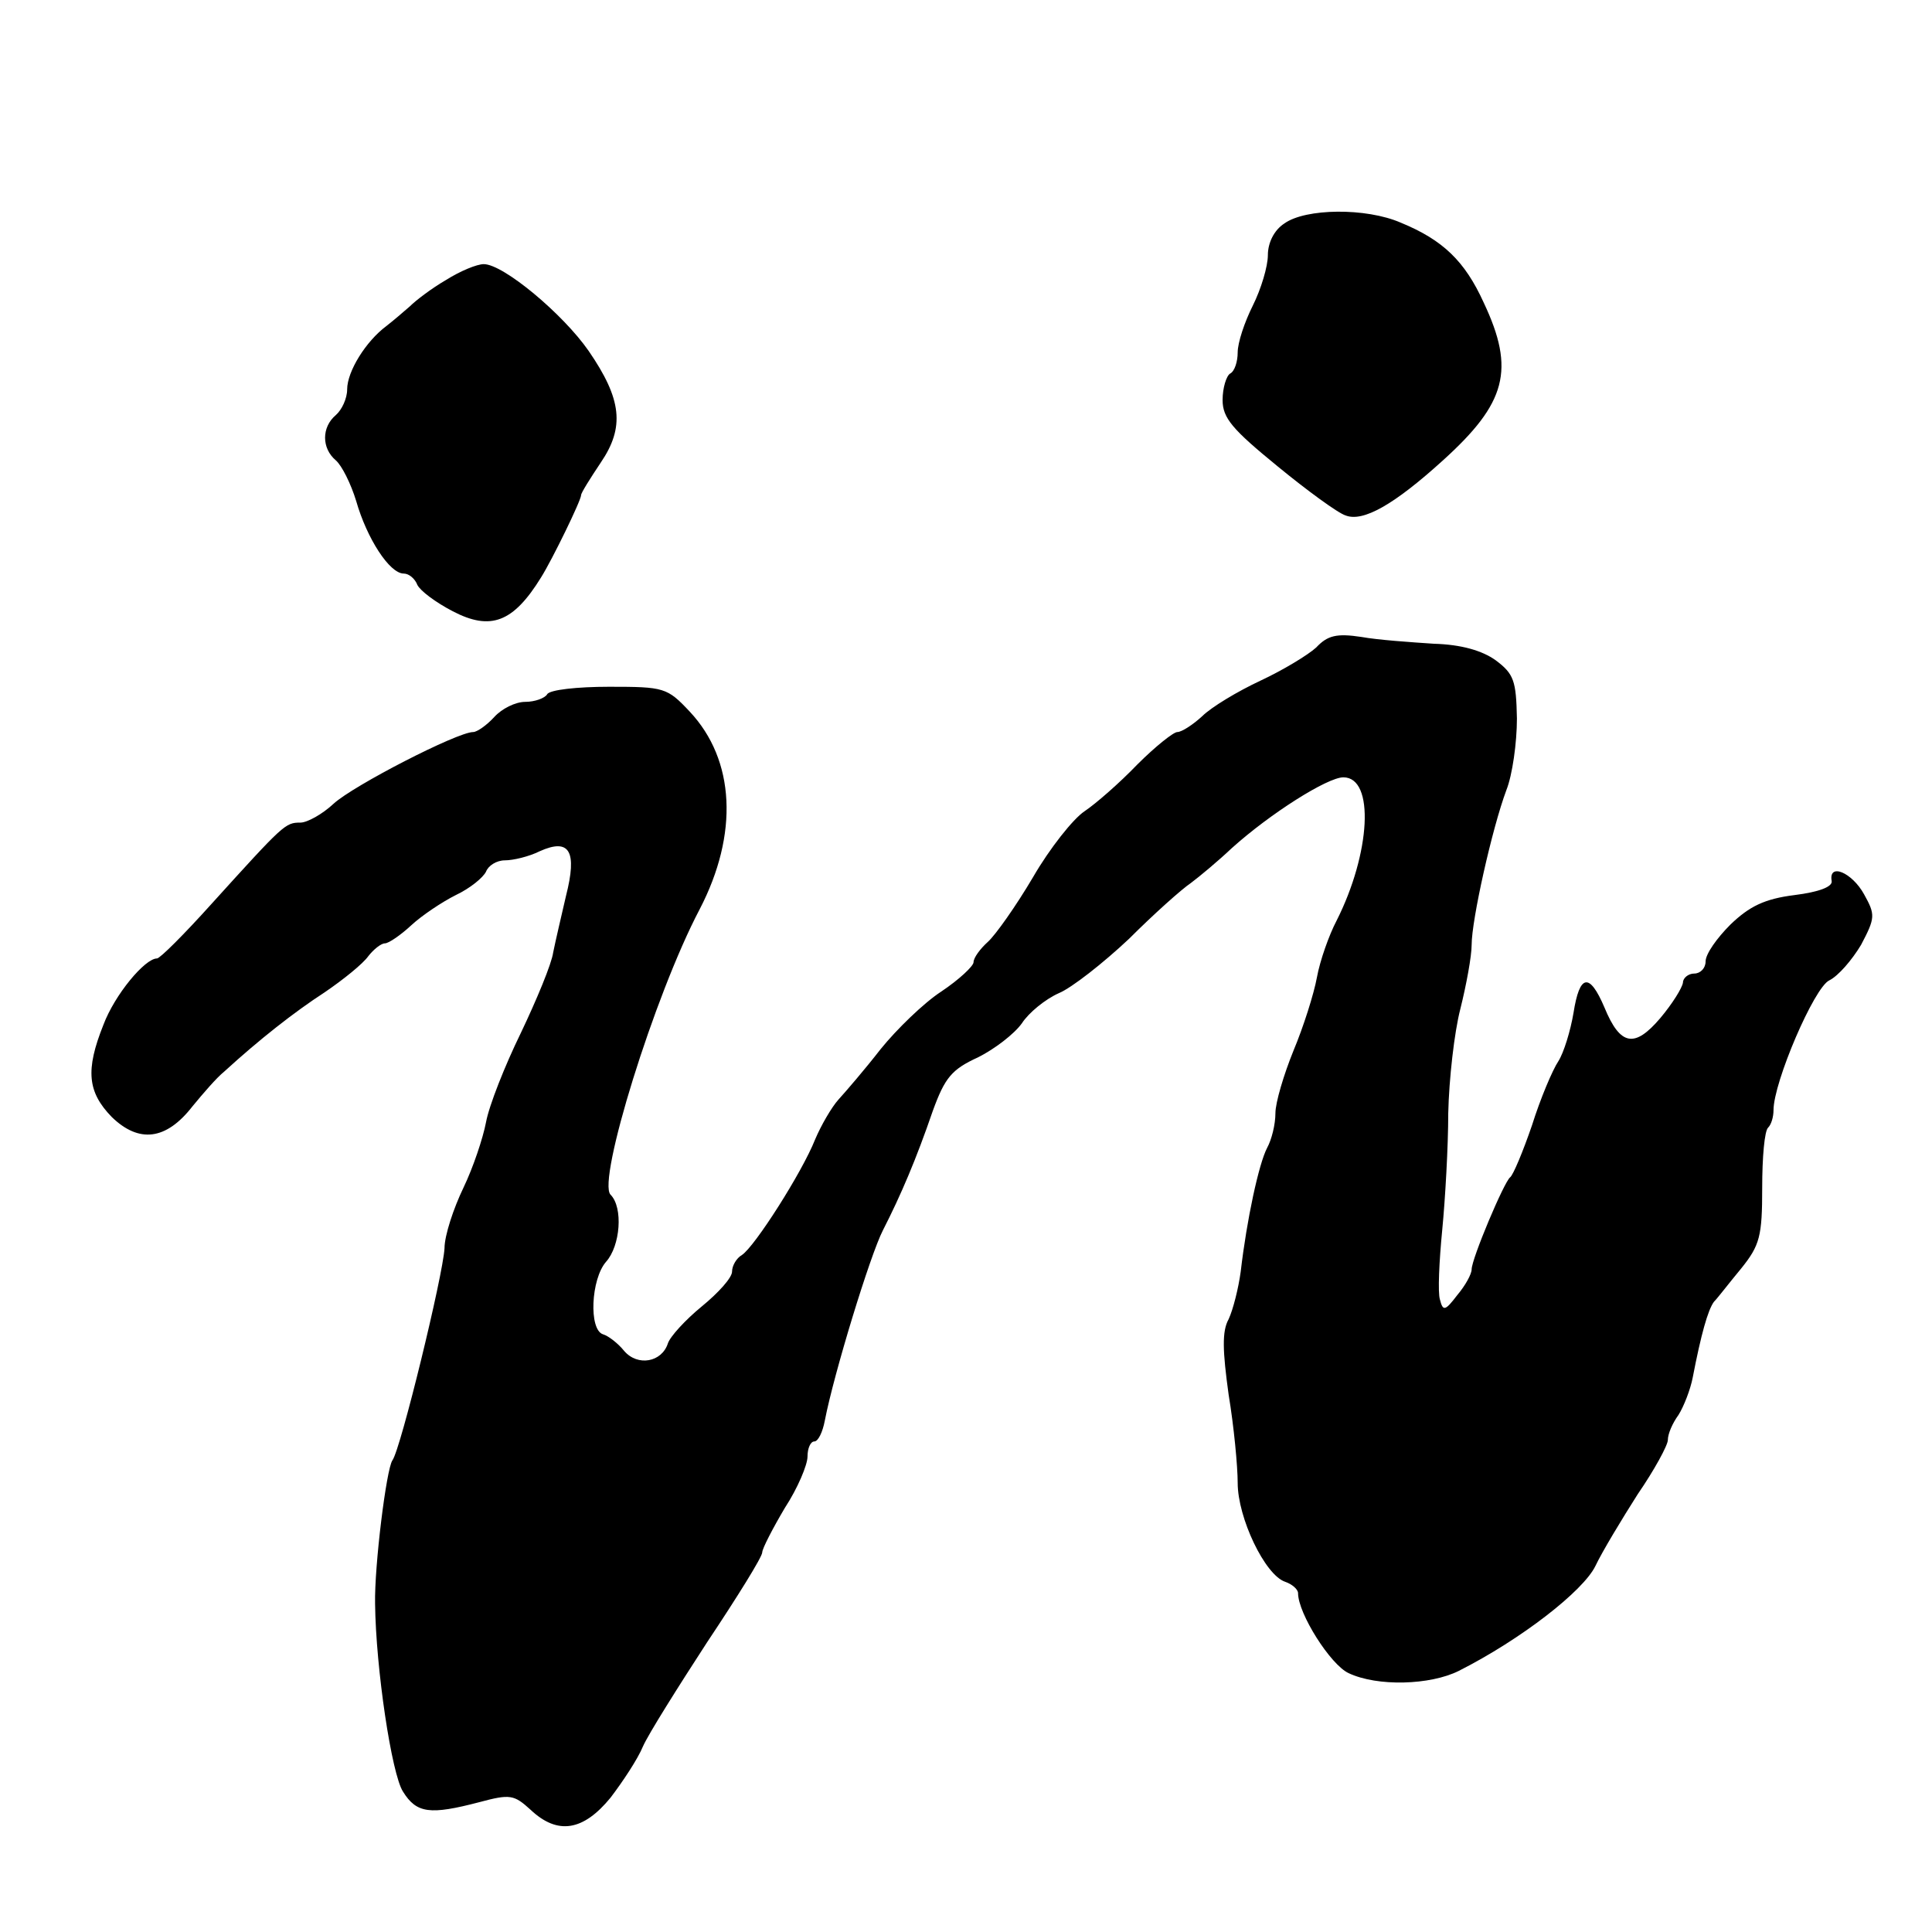 <?xml version="1.0" standalone="no"?>
<!DOCTYPE svg PUBLIC "-//W3C//DTD SVG 20010904//EN"
 "http://www.w3.org/TR/2001/REC-SVG-20010904/DTD/svg10.dtd">
<svg version="1.0" xmlns="http://www.w3.org/2000/svg"
 width="256pt" height="256pt" viewBox="0 0 256 256"
 preserveAspectRatio="xMidYMid meet">

<g transform="translate(0,256) scale(0.1,-0.1)"
fill="#000000" stroke="none">
<path d="M1702 2264 c-14 -9 -22 -26 -22 -42 0 -15 -9 -45 -20 -67 -11 -22
-20 -49 -20 -62 0 -12 -4 -25 -10 -28 -5 -3 -10 -19 -10 -35 0 -24 13 -39 73
-88 39 -32 80 -62 90 -65 23 -9 64 14 129 73 84 76 96 120 54 209 -25 55 -54
83 -110 106 -46 20 -126 19 -154 -1z"/>
<path d="M591 2189 c-19 -11 -40 -27 -48 -35 -8 -7 -22 -19 -31 -26 -27 -20
-52 -60 -52 -84 0 -12 -7 -27 -15 -34 -19 -16 -19 -44 0 -60 8 -7 20 -31 27
-54 14 -49 44 -96 63 -96 7 0 15 -7 18 -15 4 -8 24 -23 47 -35 50 -26 80 -15
117 45 15 24 53 102 53 109 0 3 12 22 26 43 32 47 28 84 -16 148 -34 49 -113
115 -139 115 -9 0 -31 -9 -50 -21z"/>
<path d="M1744 1702 c-11 -10 -44 -30 -74 -44 -30 -14 -65 -35 -77 -47 -12
-11 -27 -21 -33 -21 -5 0 -29 -19 -53 -43 -23 -24 -55 -52 -70 -62 -15 -10
-46 -49 -68 -87 -23 -39 -50 -77 -60 -86 -10 -9 -19 -21 -19 -27 0 -5 -19 -23
-43 -39 -23 -15 -59 -50 -80 -76 -21 -27 -46 -56 -56 -67 -9 -10 -23 -34 -31
-53 -17 -43 -80 -142 -97 -153 -7 -4 -13 -14 -13 -22 0 -8 -18 -28 -40 -46
-22 -18 -42 -40 -45 -49 -8 -25 -40 -31 -58 -10 -8 10 -21 20 -28 22 -19 6
-16 73 4 96 19 21 23 72 6 89 -18 18 58 264 118 378 52 100 47 198 -13 262
-30 32 -34 33 -107 33 -42 0 -79 -4 -82 -10 -3 -5 -16 -10 -29 -10 -13 0 -31
-9 -41 -20 -10 -11 -23 -20 -28 -20 -21 0 -159 -71 -185 -95 -15 -14 -35 -25
-44 -25 -20 0 -22 -2 -118 -108 -36 -40 -68 -72 -72 -72 -16 0 -56 -48 -71
-88 -24 -60 -21 -89 11 -122 36 -35 72 -31 107 14 14 17 32 38 42 46 47 43 93
79 133 105 25 17 51 38 58 48 7 9 17 17 22 17 5 0 21 11 35 24 14 13 41 31 59
40 19 9 36 23 40 31 3 8 14 15 25 15 11 0 32 5 46 12 40 18 50 0 35 -59 -6
-26 -14 -60 -17 -75 -2 -15 -22 -63 -43 -107 -21 -43 -42 -96 -46 -118 -4 -21
-17 -60 -30 -87 -13 -27 -25 -63 -25 -80 -2 -36 -58 -266 -69 -281 -8 -11 -24
-140 -23 -190 1 -86 22 -226 37 -249 18 -29 36 -31 101 -14 41 11 46 10 68
-10 36 -34 70 -28 106 16 16 21 36 51 43 68 7 16 46 78 85 138 40 60 73 113
73 119 0 5 14 32 30 59 17 26 30 57 30 68 0 11 4 20 9 20 5 0 11 12 14 28 12
62 60 219 77 252 24 47 44 94 66 158 16 44 25 55 60 71 22 11 48 31 58 45 9
14 31 32 49 40 17 7 59 40 93 72 33 33 70 66 82 74 12 9 36 29 54 46 51 46
127 94 148 94 42 0 36 -101 -9 -190 -10 -19 -22 -53 -26 -75 -4 -22 -18 -66
-31 -97 -13 -32 -24 -69 -24 -83 0 -15 -5 -35 -11 -46 -11 -21 -27 -95 -35
-164 -3 -22 -10 -50 -16 -63 -9 -16 -8 -42 0 -100 7 -42 12 -95 12 -117 0 -46
36 -122 63 -131 9 -3 17 -10 17 -15 0 -27 43 -95 67 -106 38 -18 108 -16 146
3 83 42 165 106 181 139 9 19 35 62 56 95 22 32 40 65 40 72 0 8 6 22 14 33 7
11 16 34 19 50 11 57 20 89 28 100 5 5 21 26 36 44 25 31 28 43 28 107 0 40 3
76 8 80 4 4 7 14 7 23 0 37 54 163 74 172 12 6 30 27 42 47 19 36 19 40 4 67
-16 29 -47 42 -43 18 2 -8 -17 -15 -49 -19 -40 -5 -60 -15 -85 -39 -18 -18
-33 -39 -33 -49 0 -9 -7 -16 -15 -16 -8 0 -15 -6 -15 -12 -1 -7 -14 -28 -30
-47 -34 -40 -53 -37 -74 14 -20 47 -33 44 -41 -7 -4 -24 -13 -53 -20 -64 -8
-12 -24 -50 -35 -85 -12 -35 -25 -66 -29 -69 -8 -6 -51 -108 -51 -122 0 -6 -8
-21 -19 -34 -16 -21 -19 -22 -23 -6 -3 9 -1 51 3 92 4 41 8 111 8 155 1 45 8
107 16 138 8 32 15 70 15 85 0 33 27 154 46 205 8 20 14 63 14 95 -1 50 -4 59
-28 77 -18 13 -46 21 -82 22 -30 2 -74 5 -96 9 -33 5 -45 2 -60 -14z"/>
</g>
</svg>
